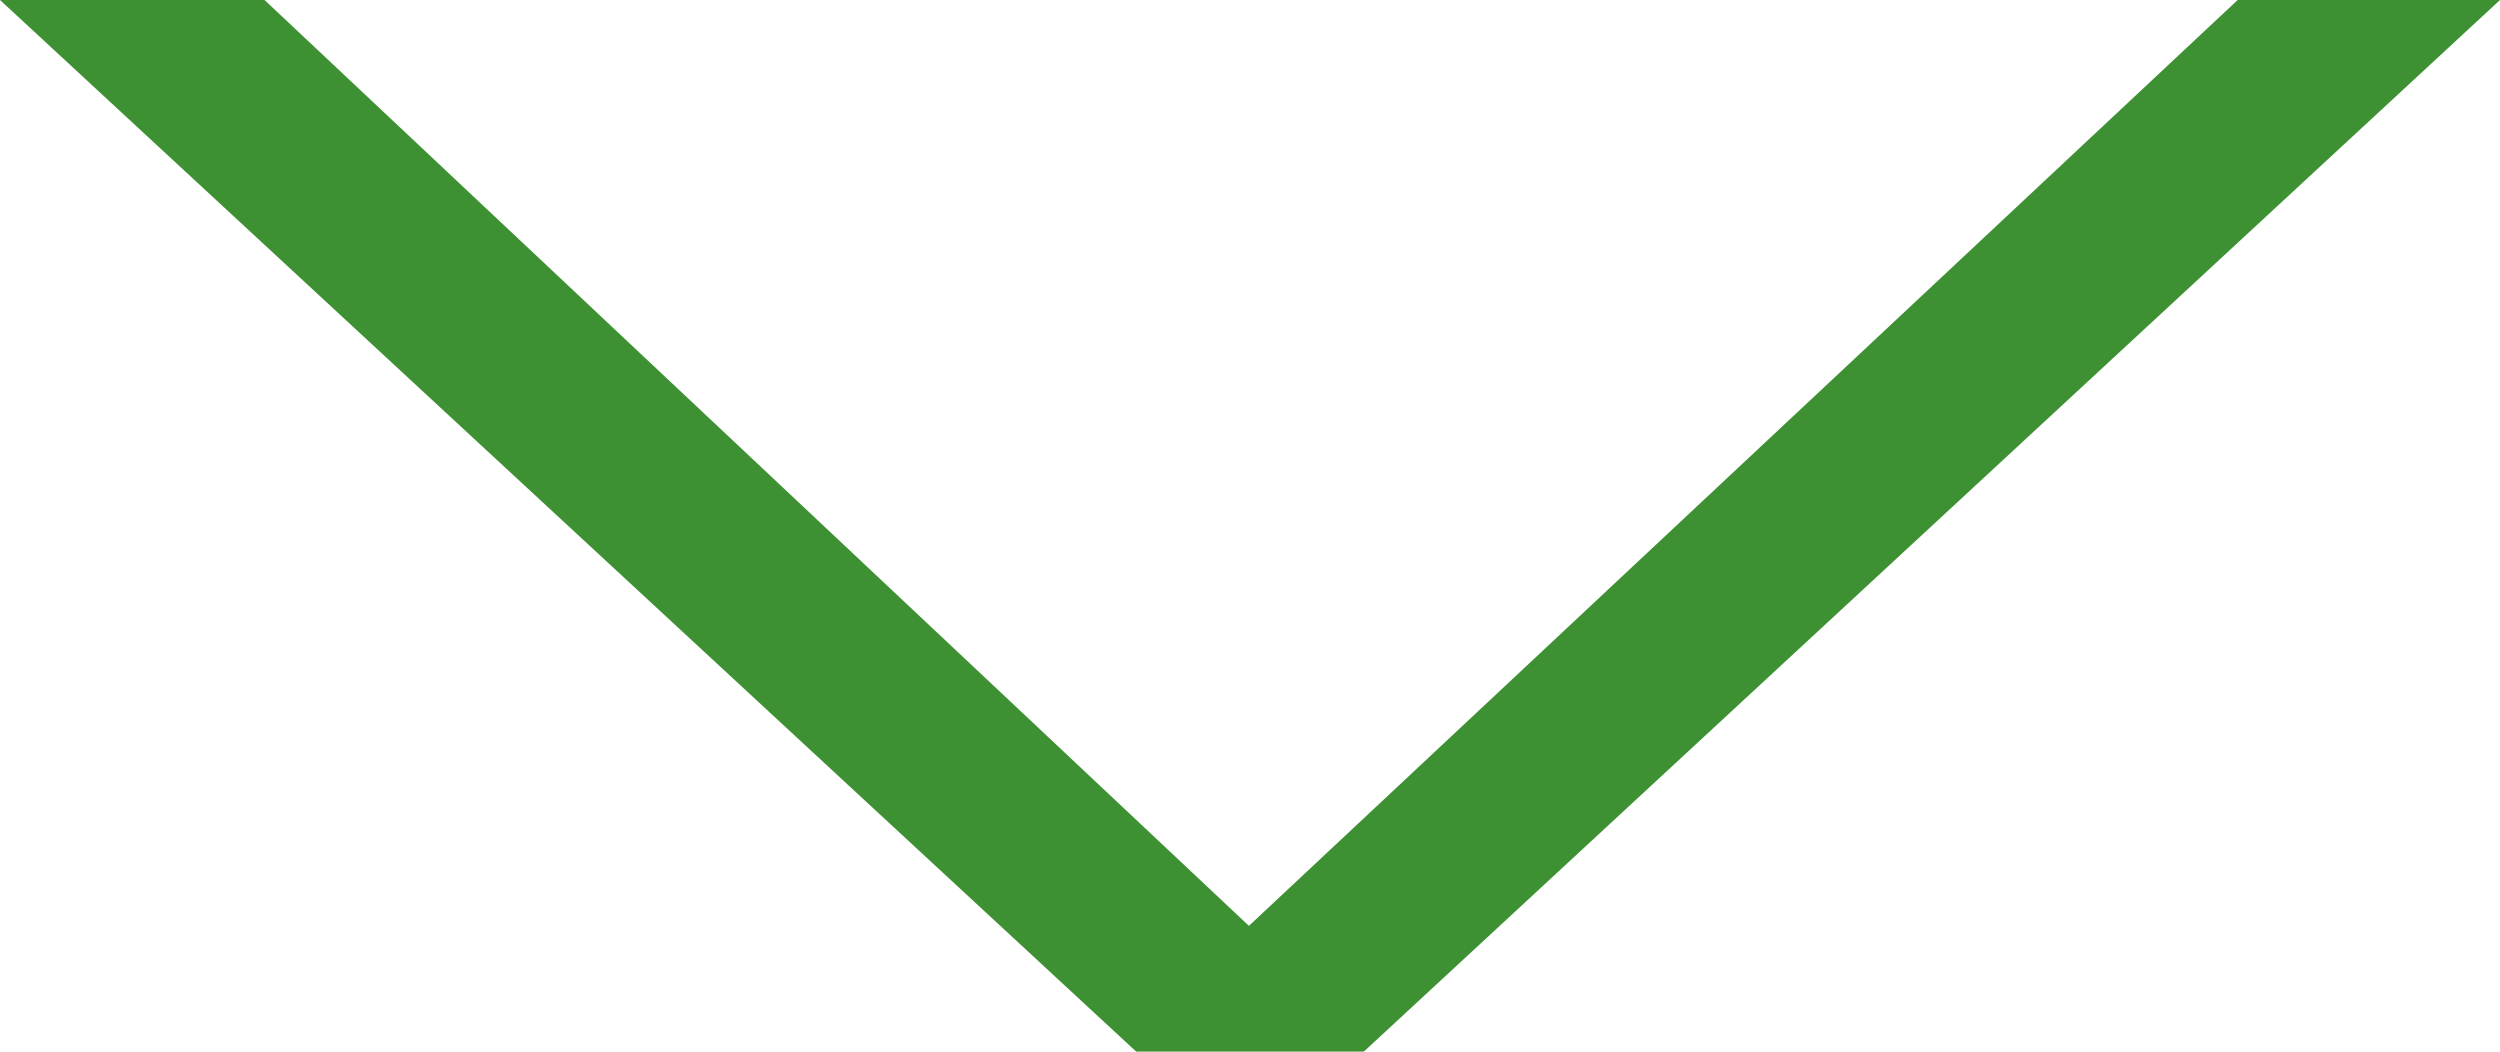 <svg id="レイヤー_1" data-name="レイヤー 1" xmlns="http://www.w3.org/2000/svg" viewBox="0 0 11.53 4.85"><defs><style>.cls-1{fill:#3d9133;}</style></defs><path class="cls-1" d="M5.24,4.85,0,0H1.22L5.76,4.27,10.32,0h1.21L6.29,4.85Z"/></svg>